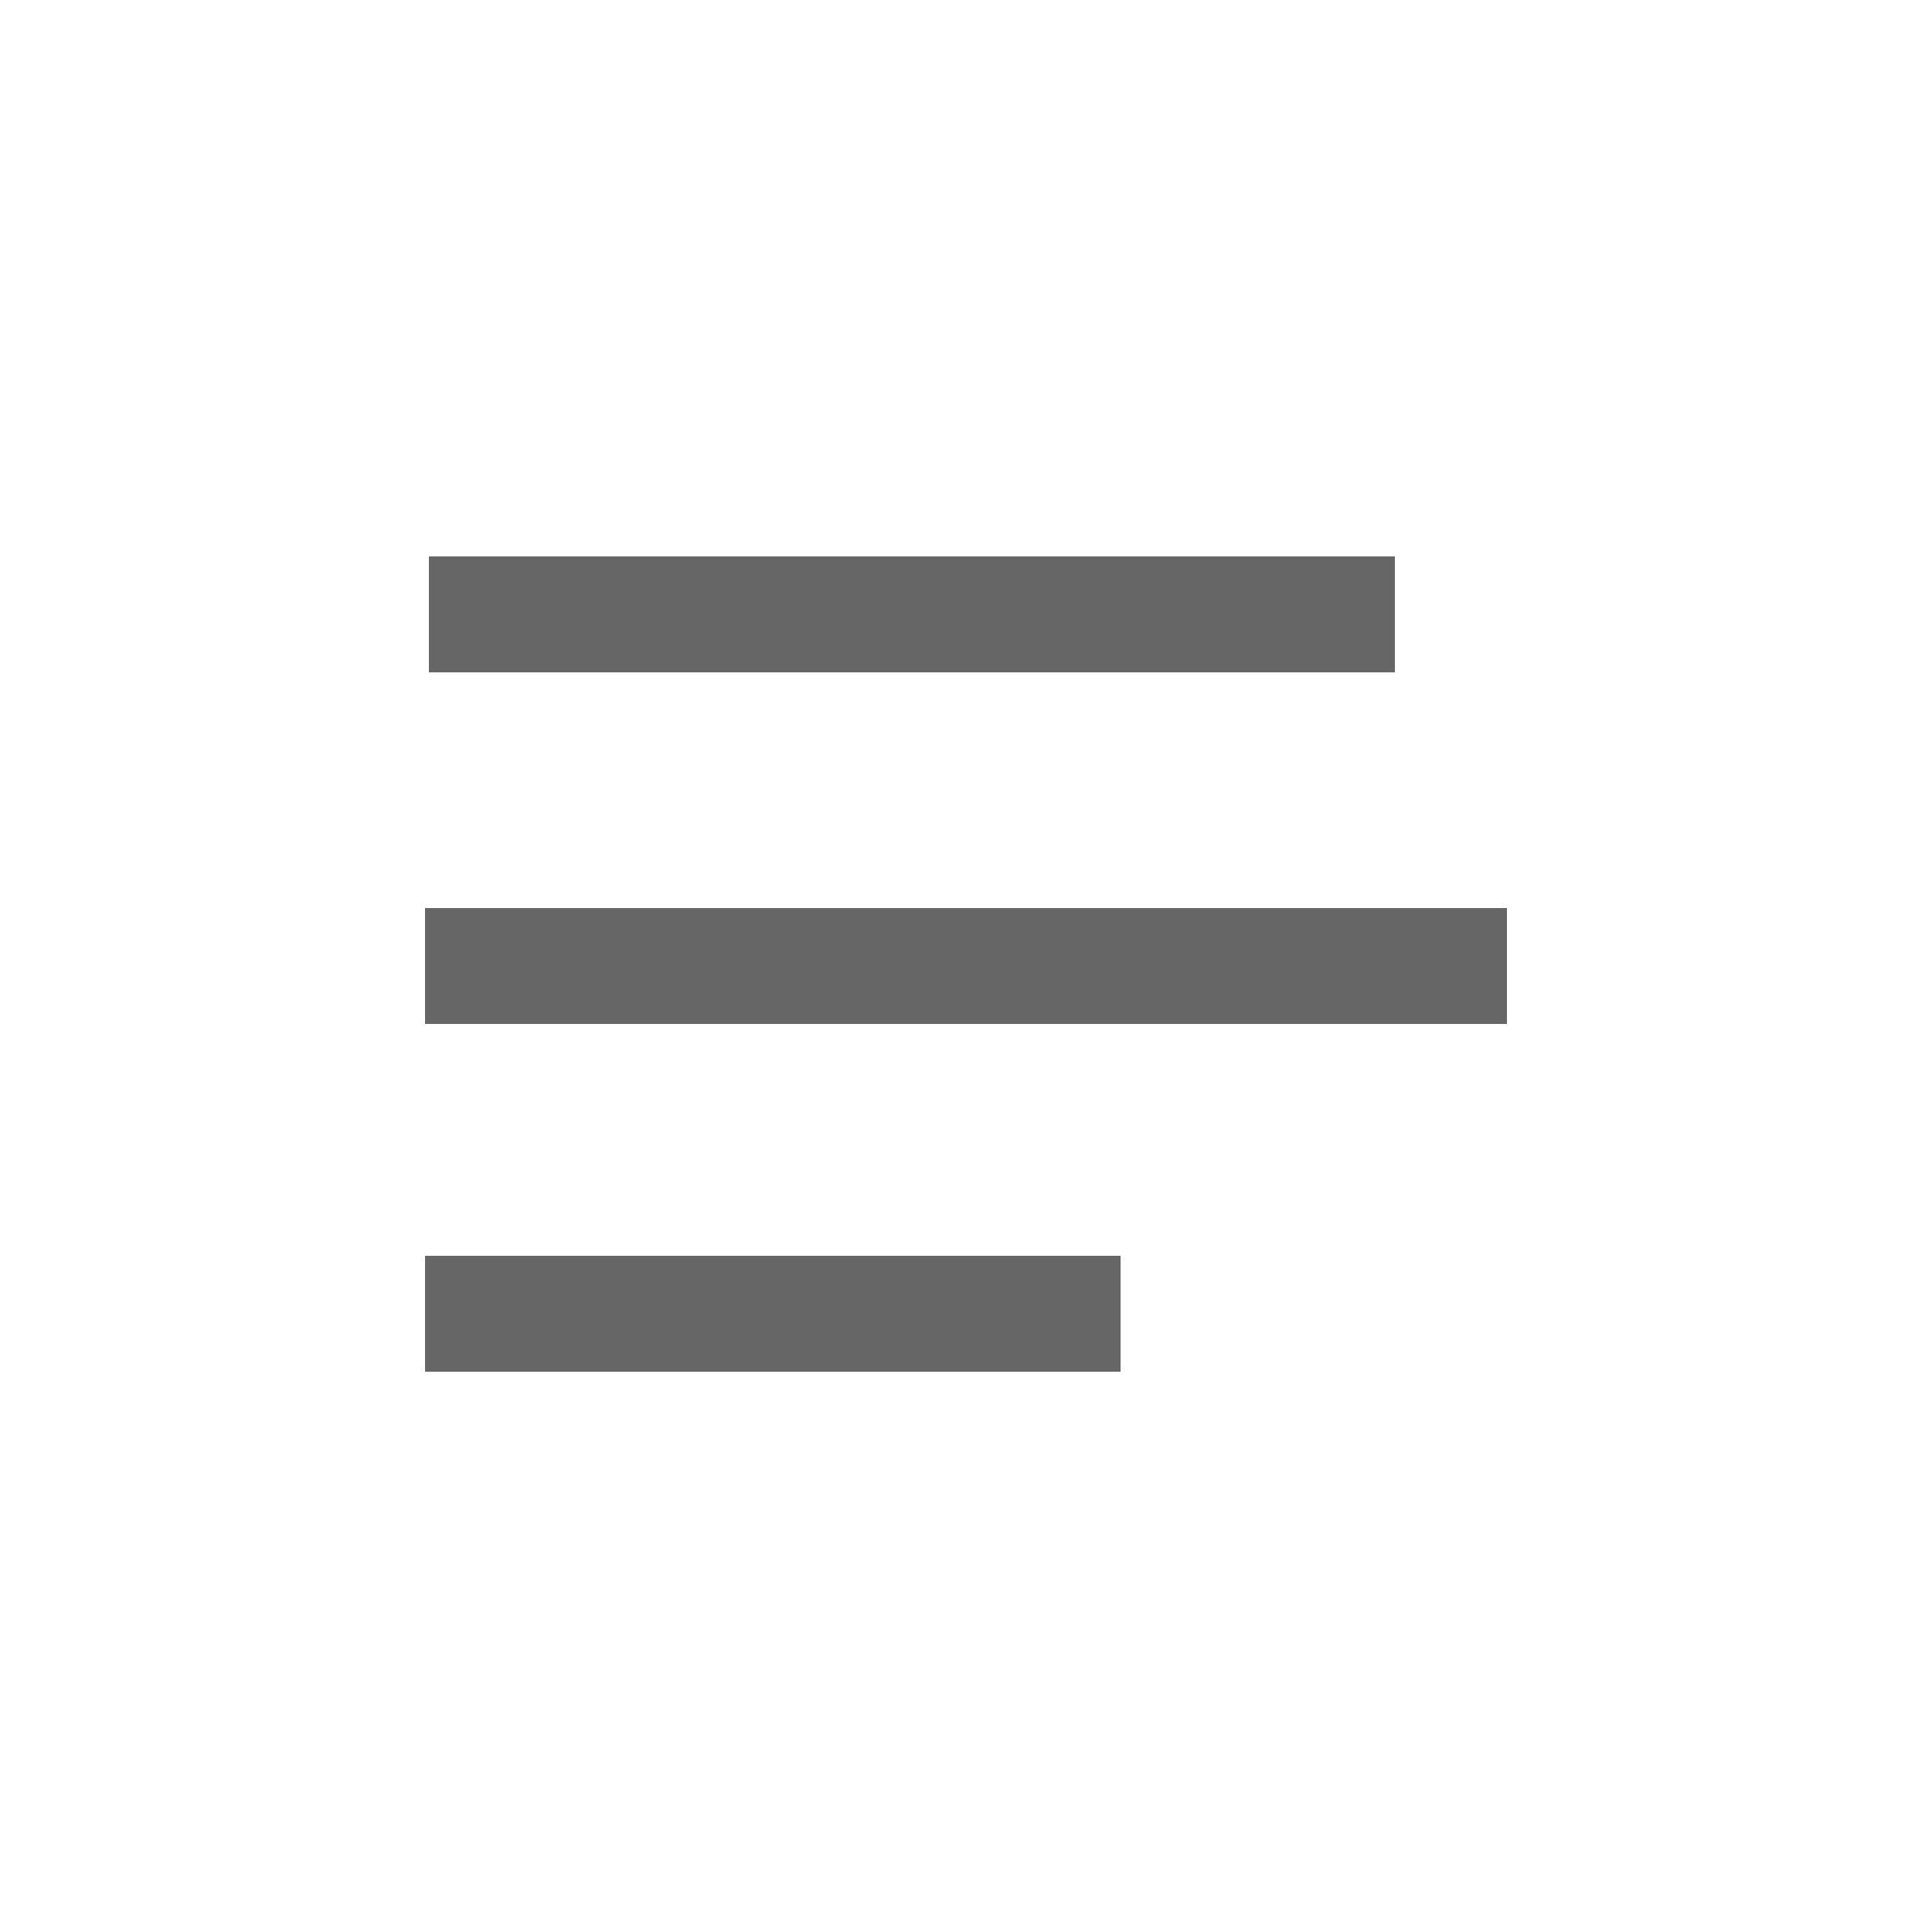 <?xml version="1.0" encoding="utf-8"?>
<!-- Generator: Adobe Illustrator 24.3.1, SVG Export Plug-In . SVG Version: 6.00 Build 0)  -->
<svg version="1.1" id="Ebene_1" xmlns="http://www.w3.org/2000/svg" xmlns:xlink="http://www.w3.org/1999/xlink" x="0px" y="0px"
	 width="50px" height="50px" viewBox="0 0 50 50" style="enable-background:new 0 0 50 50;" xml:space="preserve">
<style type="text/css">
	.st0{fill:#666666;}
</style>
<g>
	<polygon class="st0" points="36.1,14.4 11.1,14.4 11.1,17.4 36.1,17.4 	"/>
</g>
<g>
	<polygon class="st0" points="39,23.5 11,23.5 11,26.5 39,26.5 	"/>
</g>
<g>
	<polygon class="st0" points="29,32.5 11,32.5 11,35.5 29,35.5 	"/>
</g>
</svg>
